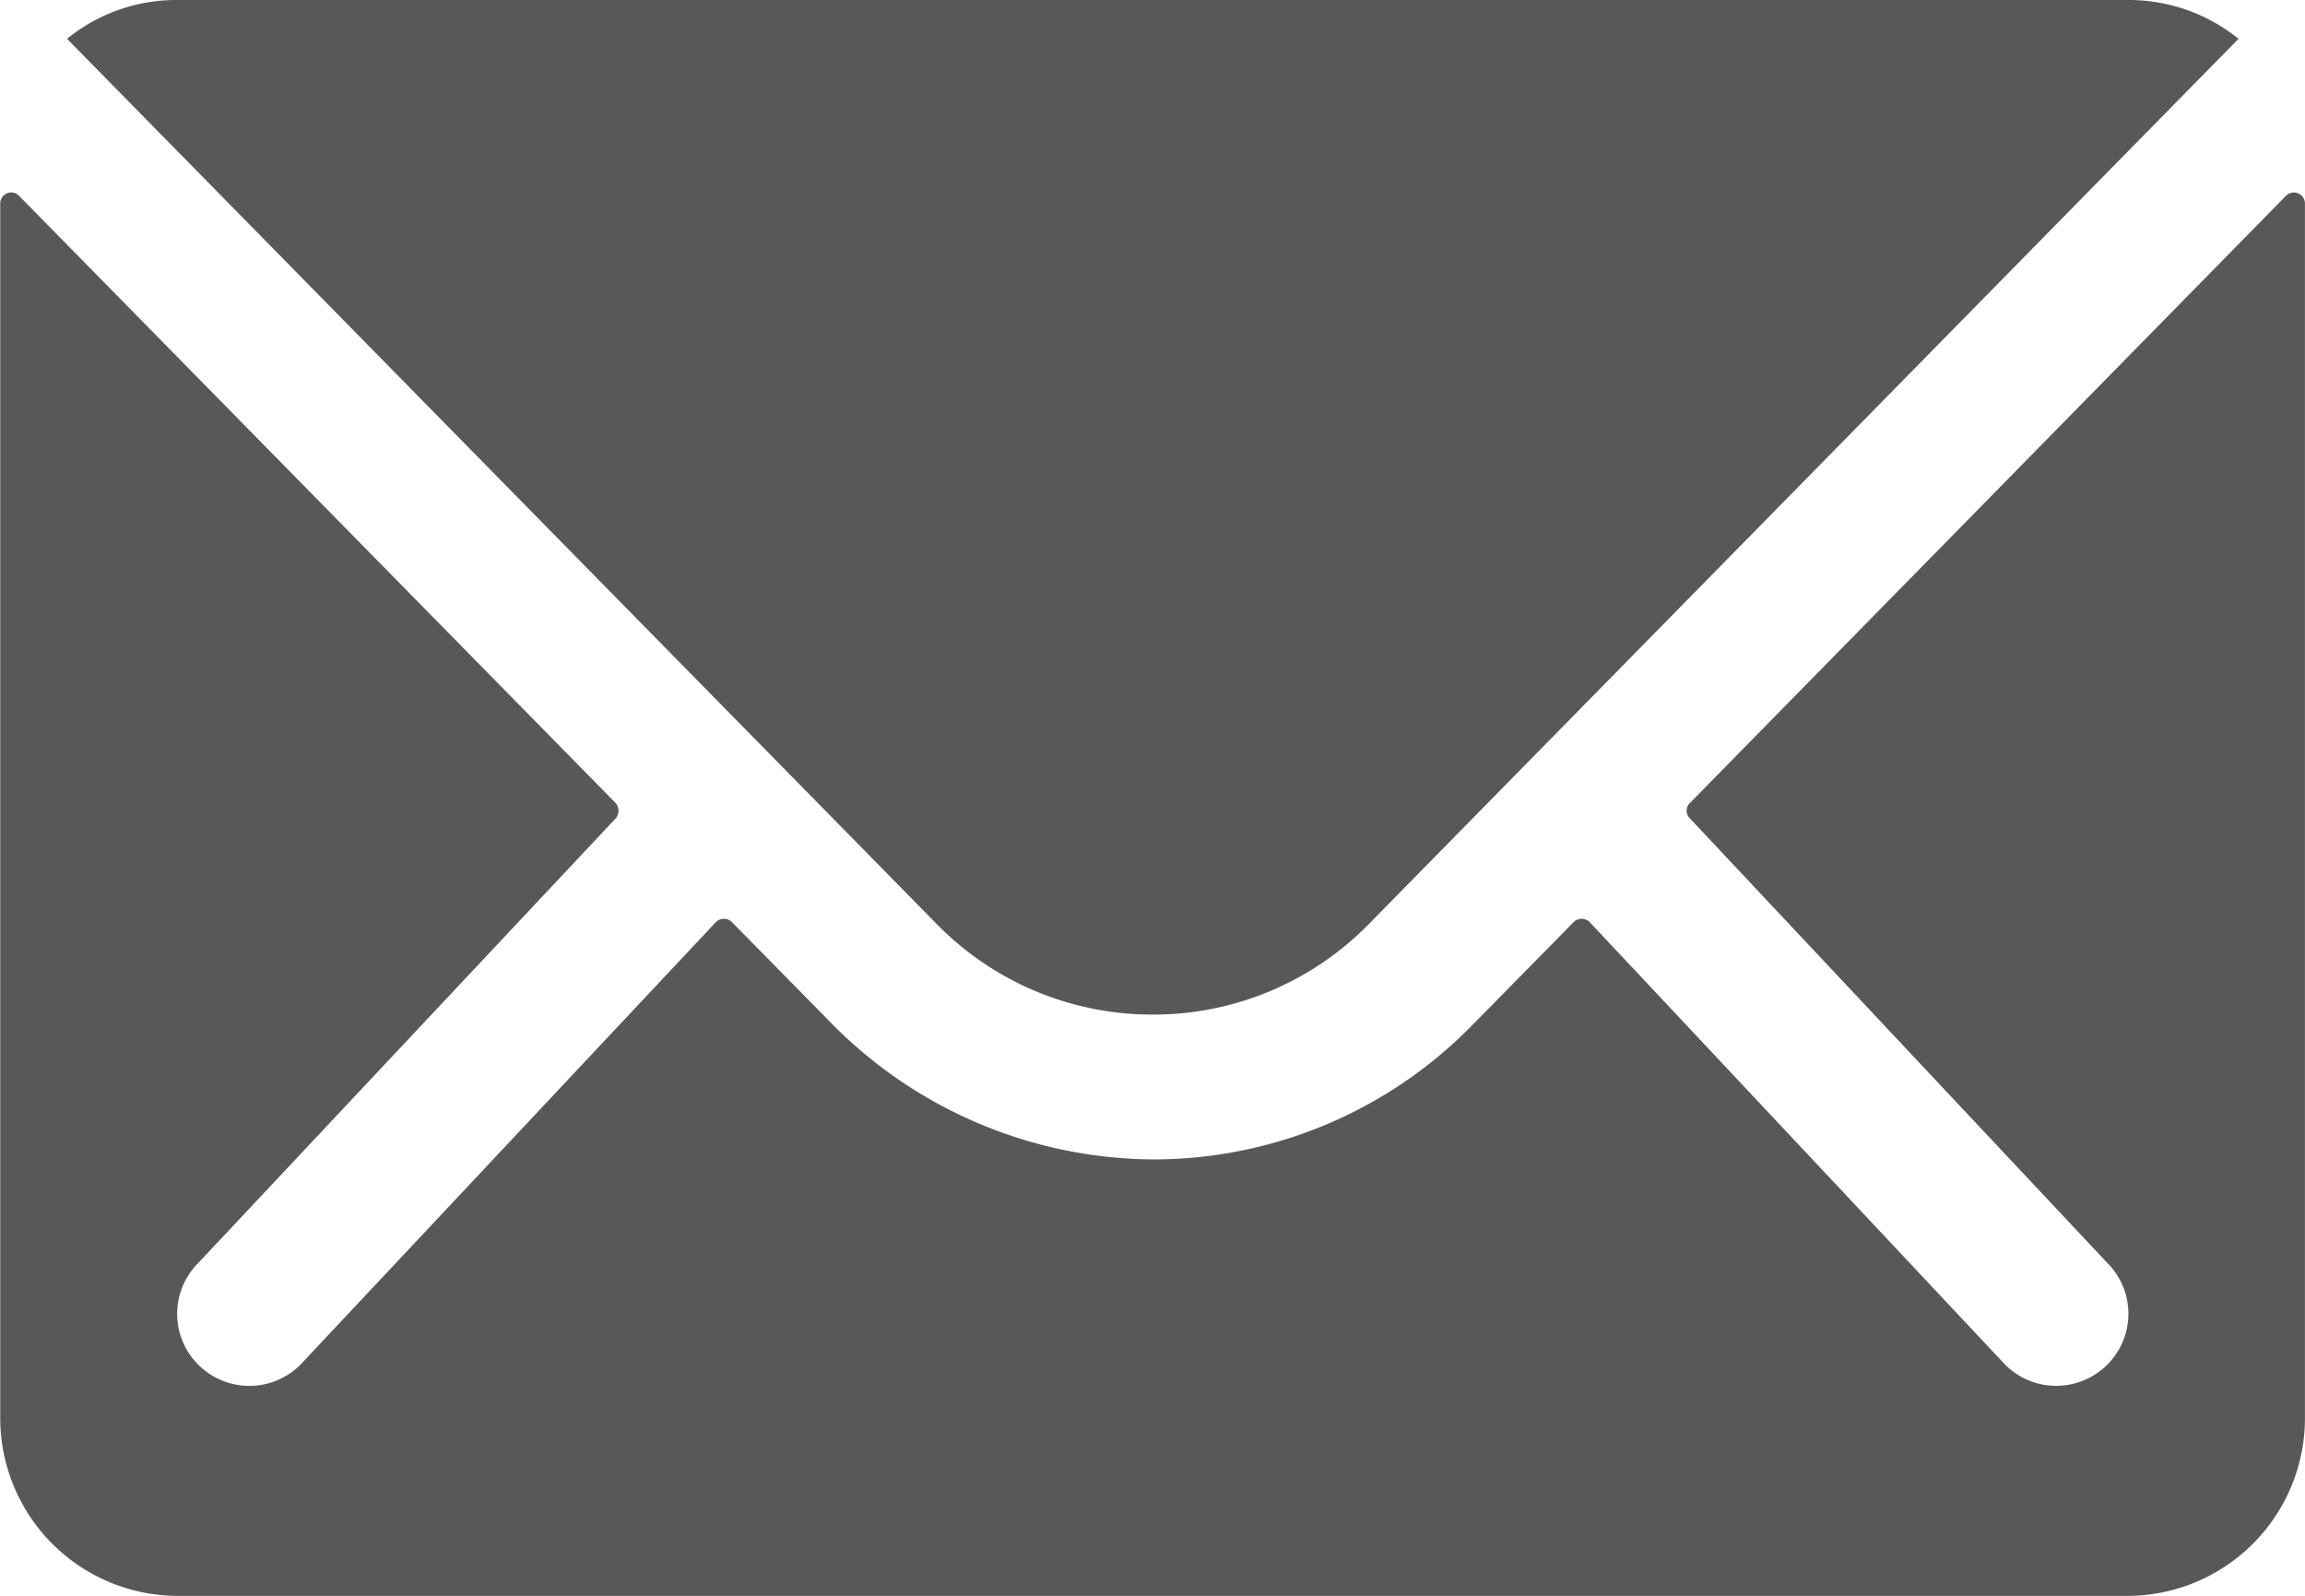 <svg id="Icon_ionic-ios-mail" data-name="Icon ionic-ios-mail" xmlns="http://www.w3.org/2000/svg" width="49.537" height="34.296" viewBox="0 0 49.537 34.296">
  <path id="Trazado_92" data-name="Trazado 92" d="M52.507,10.387,39.694,23.439a.23.23,0,0,0,0,.333l8.967,9.55a1.545,1.545,0,0,1,0,2.191,1.552,1.552,0,0,1-2.191,0L37.539,26a.244.244,0,0,0-.345,0l-2.179,2.215A9.588,9.588,0,0,1,28.179,31.1,9.78,9.78,0,0,1,21.2,28.13L19.105,26a.244.244,0,0,0-.345,0L9.829,35.514a1.552,1.552,0,0,1-2.191,0,1.545,1.545,0,0,1,0-2.191l8.967-9.55a.254.254,0,0,0,0-.333L3.78,10.387a.235.235,0,0,0-.4.167V36.669a3.822,3.822,0,0,0,3.811,3.811H49.1a3.822,3.822,0,0,0,3.811-3.811V10.554A.238.238,0,0,0,52.507,10.387Z" transform="translate(-3.375 -6.183)" fill="#585858"/>
  <path id="Trazado_93" data-name="Trazado 93" d="M27.554,29.679a6.474,6.474,0,0,0,4.656-1.953L50.893,8.709a3.742,3.742,0,0,0-2.358-.834H6.584a3.718,3.718,0,0,0-2.358.834L22.909,27.726A6.475,6.475,0,0,0,27.554,29.679Z" transform="translate(-2.785 -7.875)" fill="#585858"/>
</svg>
